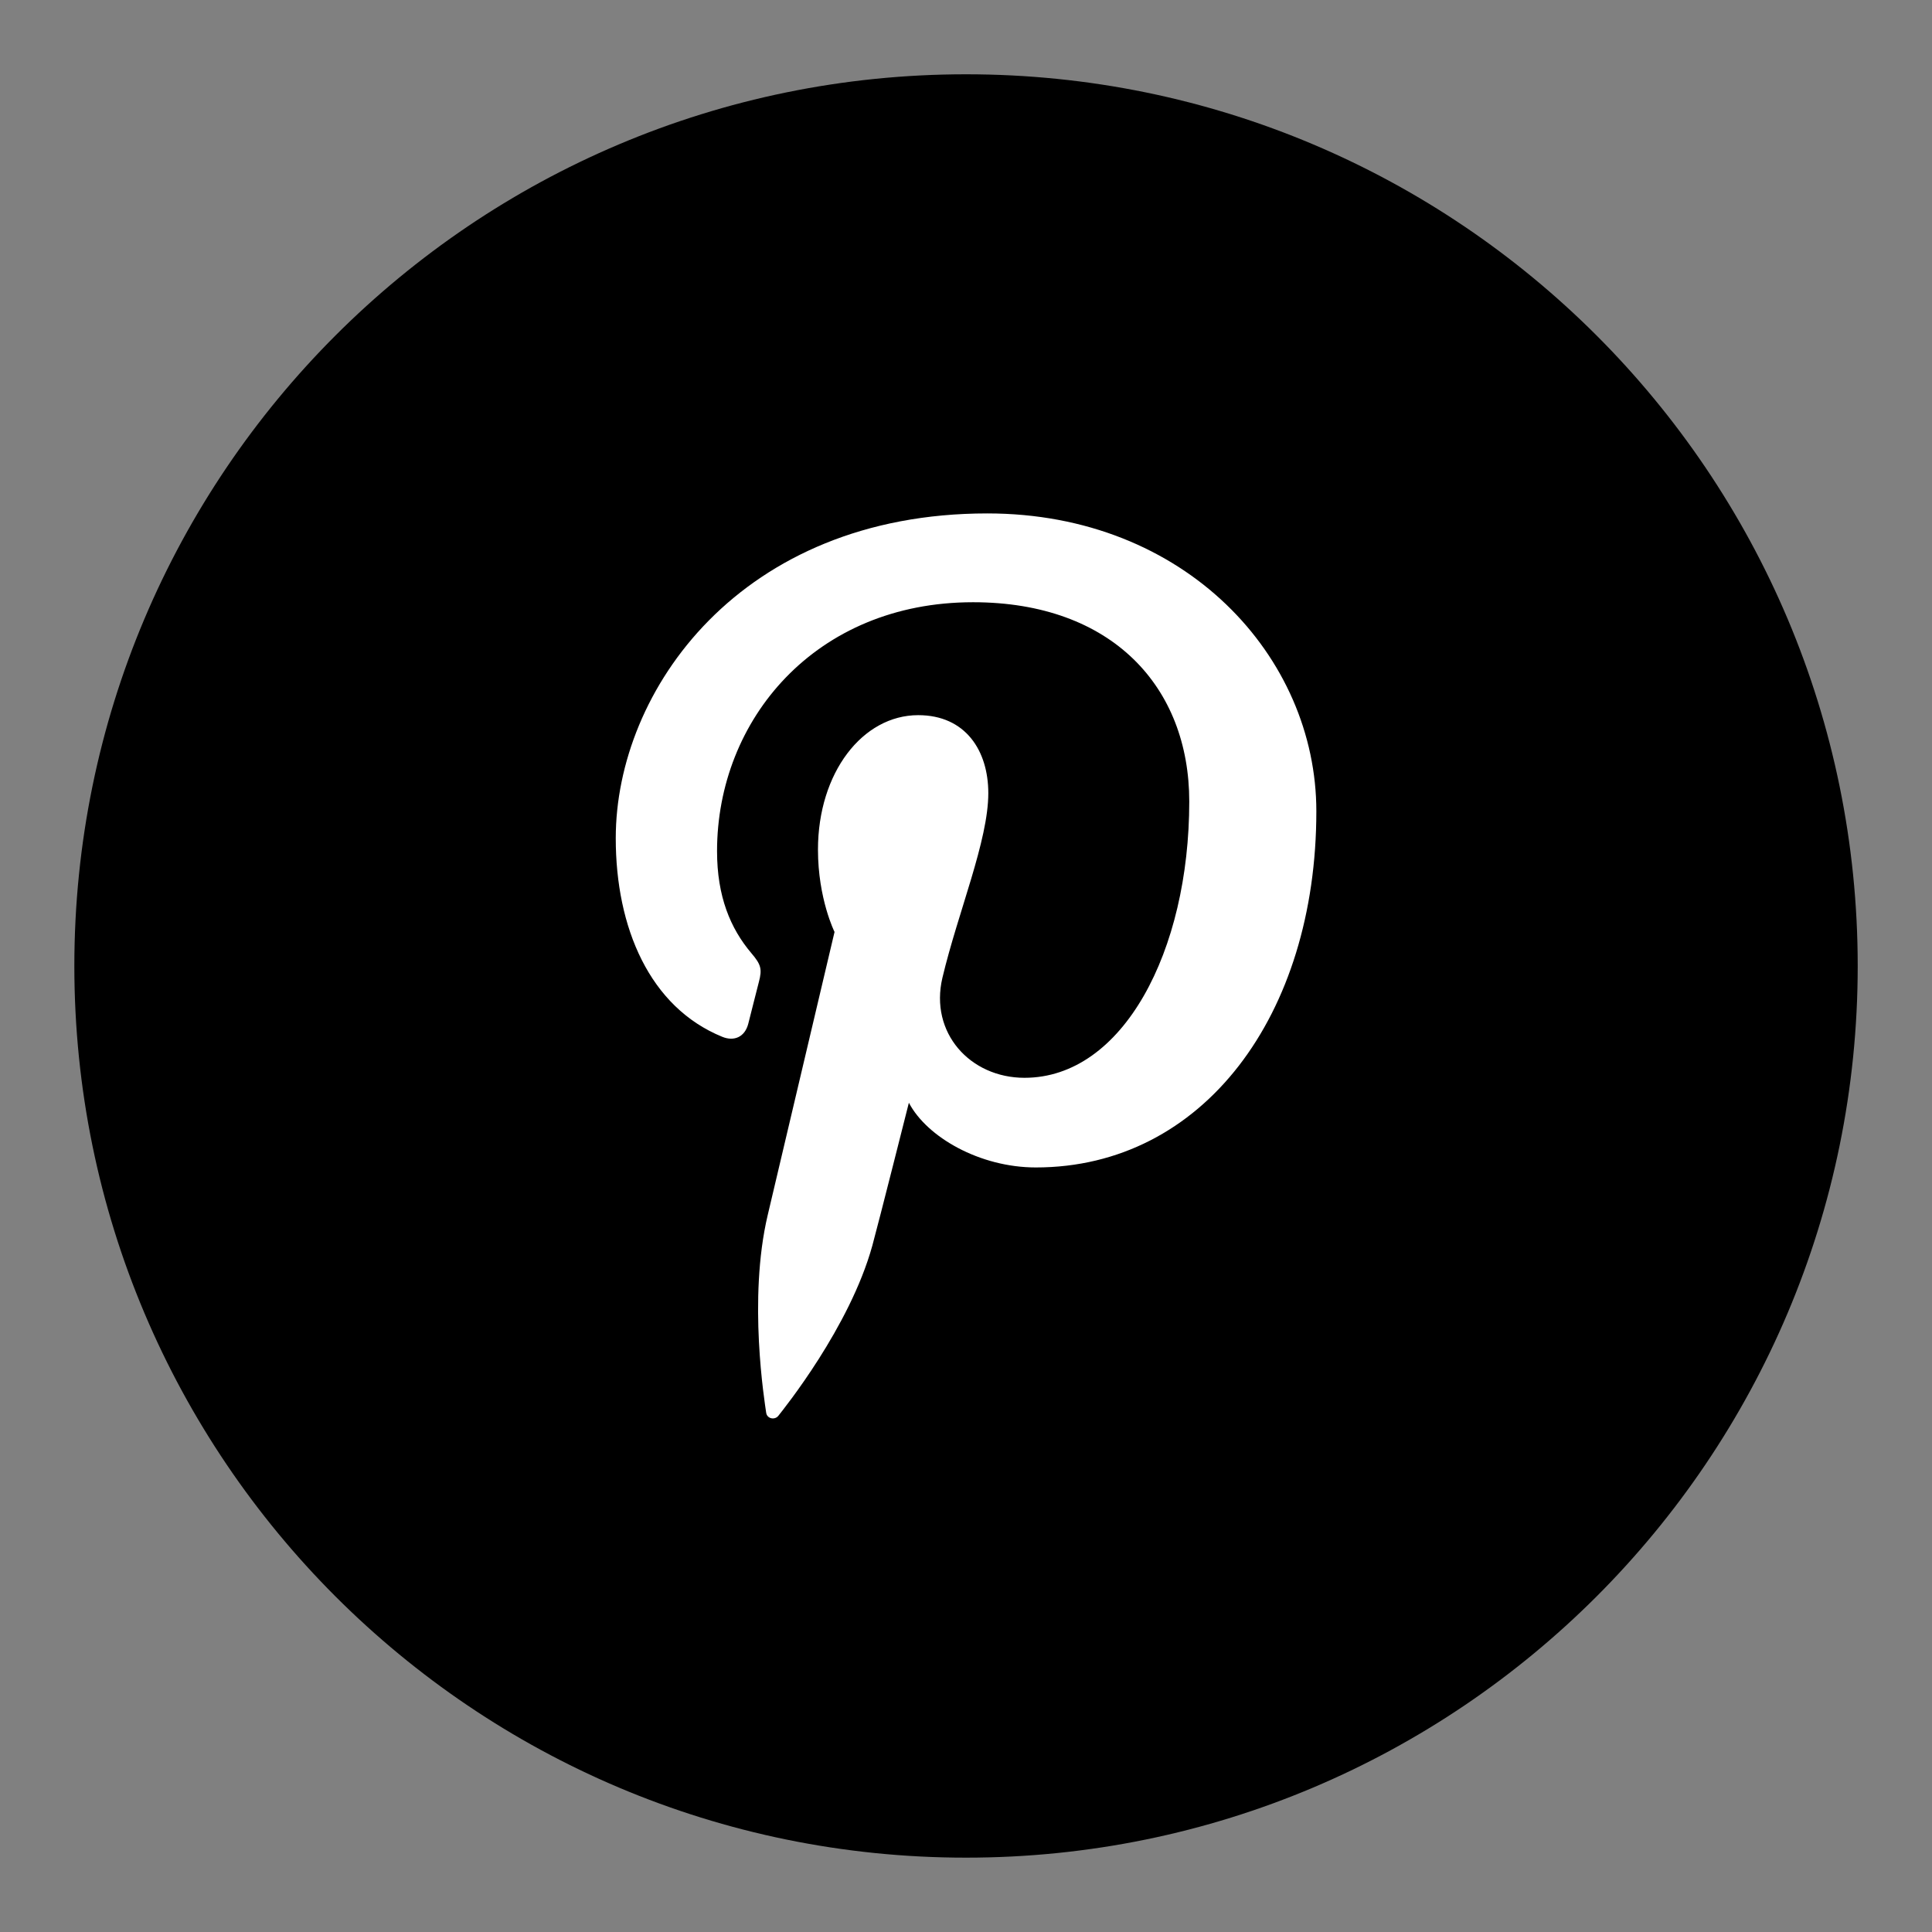 <?xml version="1.0" encoding="utf-8"?>
<!-- Generator: Adobe Illustrator 16.0.0, SVG Export Plug-In . SVG Version: 6.00 Build 0)  -->
<!DOCTYPE svg PUBLIC "-//W3C//DTD SVG 1.1//EN" "http://www.w3.org/Graphics/SVG/1.1/DTD/svg11.dtd">
<svg version="1.1" xmlns="http://www.w3.org/2000/svg" xmlns:xlink="http://www.w3.org/1999/xlink" x="0px" y="0px"
	 width="36.851px" height="36.851px" viewBox="21.26 21.26 36.851 36.851" enable-background="new 21.26 21.26 36.851 36.851"
	 xml:space="preserve">
<rect x="21.26" y="21.26" width="36.851" height="36.851" fill="#808080" stroke="none"/>
<g id="Layer_1">
	<g id="Layer_1_1_">
	</g>
</g>
<g id="Capa_1">
	<g>
		<path id="XMLID_1343_" d="M39.686,56.693L39.686,56.693c-9.393,0-17.008-7.615-17.008-17.008l0,0
			c0-9.393,7.615-17.008,17.008-17.008l0,0c9.394,0,17.008,7.615,17.008,17.008l0,0C56.694,49.078,49.08,56.693,39.686,56.693z"/>
		<path id="XMLID_1342_" fill="#FFFFFF" d="M35.036,41.036c0.227,0.093,0.43,0.004,0.496-0.247c0.045-0.174,0.154-0.613,0.202-0.796
			c0.067-0.25,0.041-0.337-0.143-0.553c-0.399-0.471-0.654-1.081-0.654-1.945c0-2.506,1.875-4.748,4.882-4.748
			c2.662,0,4.125,1.627,4.125,3.8c0,2.858-1.265,5.271-3.143,5.271c-1.037,0-1.814-0.858-1.565-1.909
			c0.299-1.257,0.875-2.612,0.875-3.52c0-0.812-0.435-1.488-1.337-1.488c-1.061,0-1.912,1.097-1.912,2.566
			c0,0.936,0.316,1.569,0.316,1.569s-1.085,4.598-1.275,5.402c-0.379,1.604-0.057,3.568-0.029,3.768
			c0.016,0.117,0.166,0.146,0.234,0.057c0.099-0.127,1.361-1.688,1.791-3.244c0.121-0.441,0.697-2.725,0.697-2.725
			c0.344,0.656,1.352,1.234,2.422,1.234c3.188,0,5.35-2.904,5.35-6.794c0-2.941-2.49-5.681-6.276-5.681
			c-4.711,0-7.087,3.378-7.087,6.194C33.004,38.954,33.651,40.471,35.036,41.036z"/>
	</g>
</g>
</svg>
